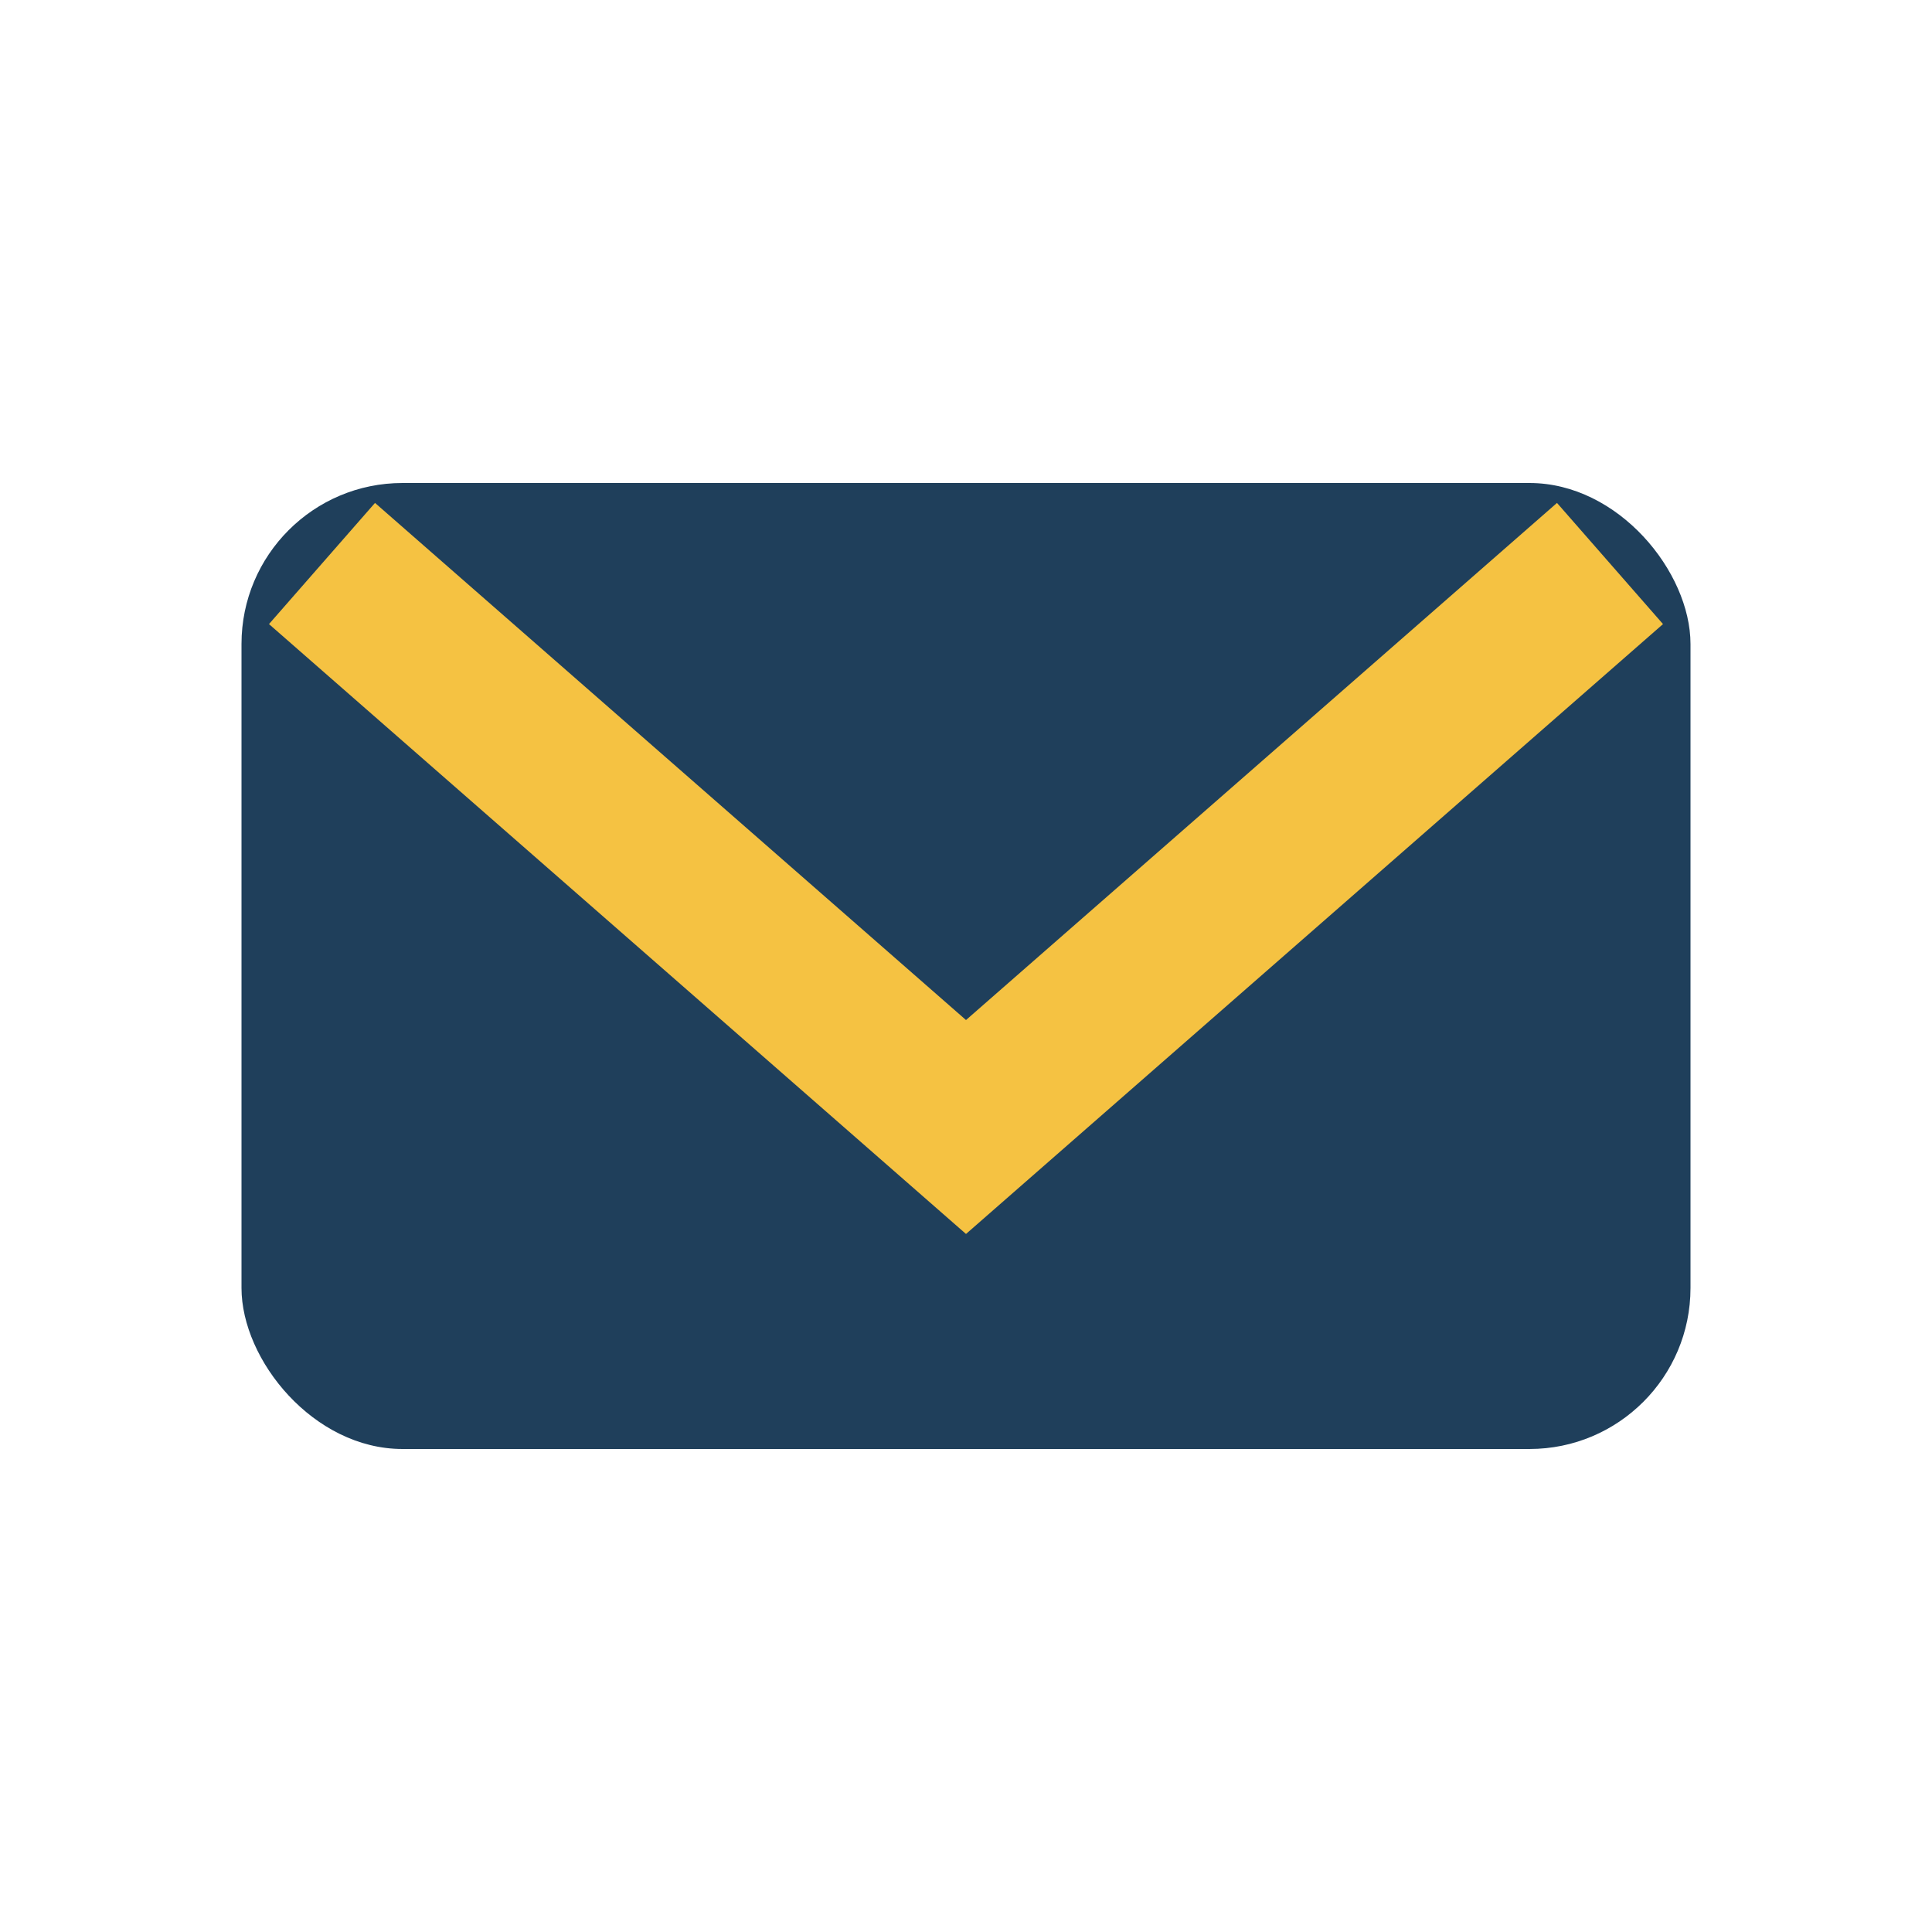 <?xml version="1.0" encoding="UTF-8"?>
<svg xmlns="http://www.w3.org/2000/svg" width="24" height="24" viewBox="0 0 24 24"><rect x="3" y="6" width="18" height="12" rx="2" fill="#1F3F5B"/><polyline points="4 7 12 14 20 7" fill="none" stroke="#F5C242" stroke-width="2"/></svg>